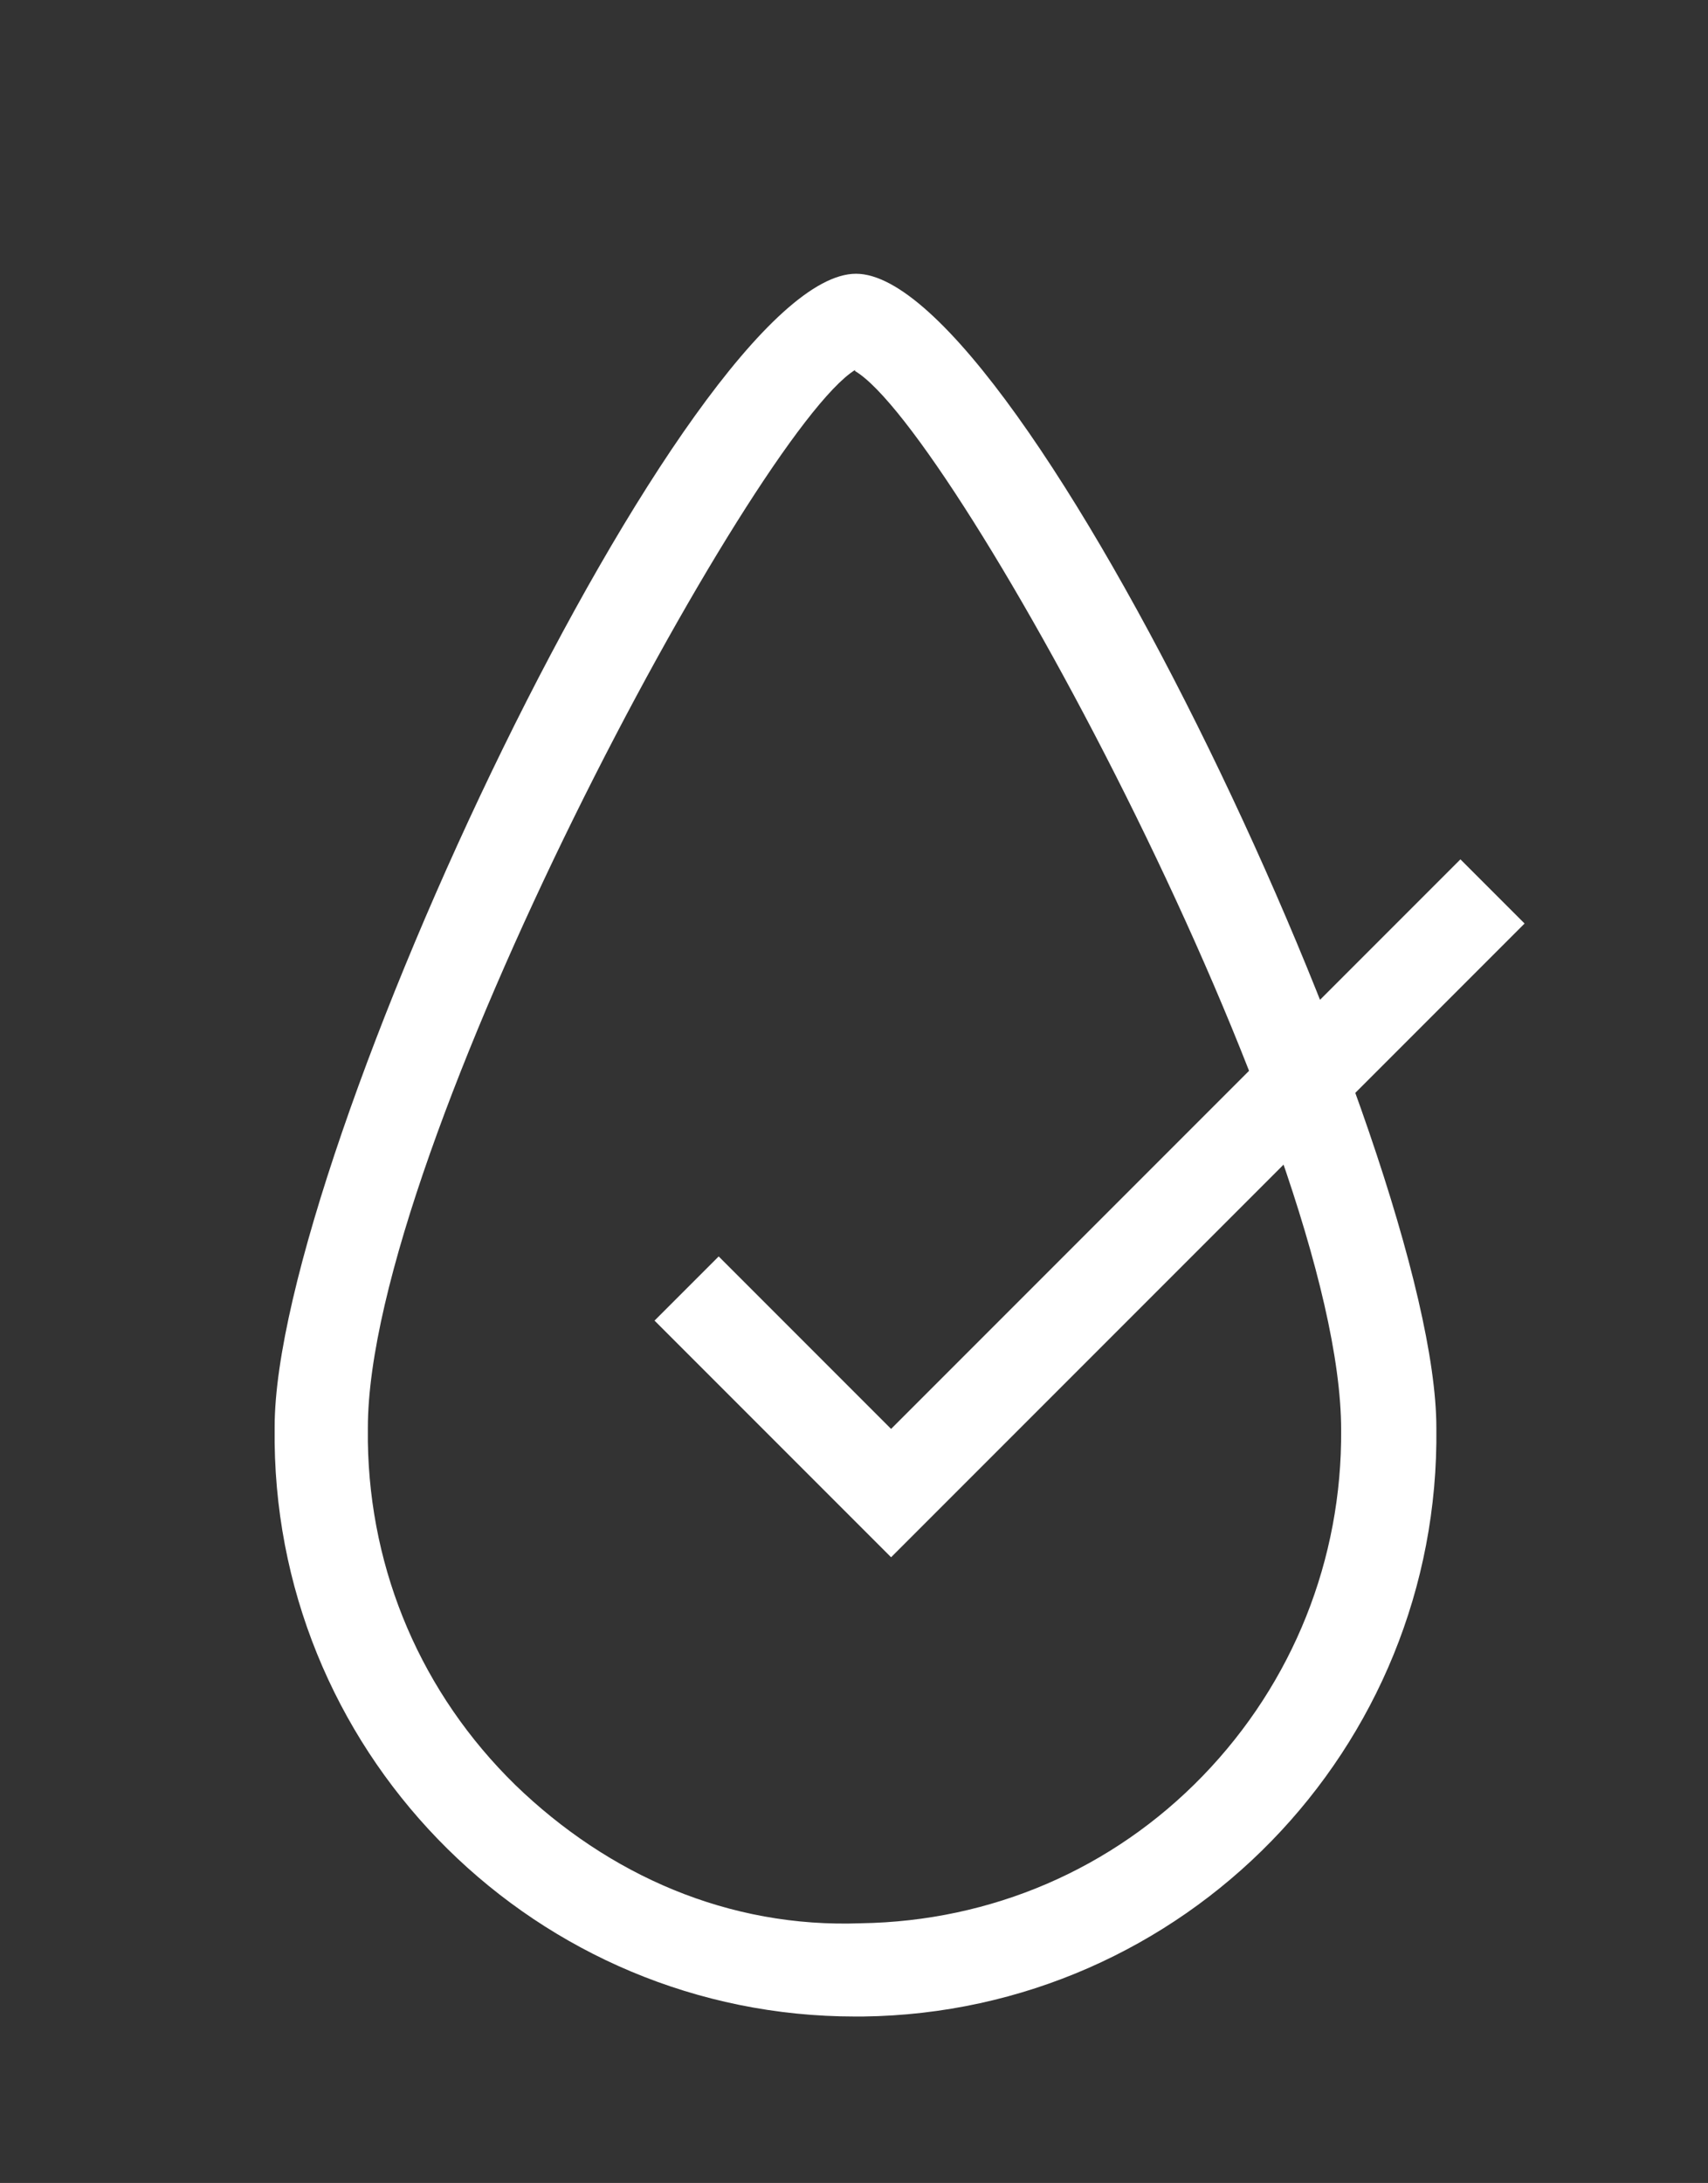 <?xml version="1.0" encoding="UTF-8"?><svg id="Ebene_2" xmlns="http://www.w3.org/2000/svg" xmlns:xlink="http://www.w3.org/1999/xlink" viewBox="0 0 17.04 21.77" width="17.04" height="21.77"><rect x="0" y="0" width="17.04" height="21.77" fill="#333333" stroke="none"/><defs><style>.cls-1{fill:none;}.cls-2{clip-path:url(#clippath);}.cls-3{fill:#fff;}</style><clipPath id="clippath"><rect class="cls-1" width="17.04" height="21.77"/></clipPath></defs><g id="Ebene_1-2"><g id="Gruppe_9"><g class="cls-2"><g id="Gruppe_8"><g id="Pfad_530"><polygon class="cls-3" points="8.89 15.53 6.53 13.17 7.17 12.53 8.89 14.25 14.57 8.57 15.21 9.21 8.89 15.53"/></g><g id="Pfad_531"><path class="cls-3" d="m8.53,20.11c-3.16,0-5.75-2.55-5.79-5.72v-.16c0-2.71,4.14-11.5,5.8-11.5s5.79,8.78,5.79,11.51c.04,3.2-2.52,5.83-5.72,5.87h-.08Zm0-16.42c-1,.62-4.86,7.77-4.86,10.55v.14c.02,1.3.54,2.51,1.47,3.42.93.9,2.13,1.43,3.45,1.38,1.3-.02,2.51-.54,3.41-1.47s1.39-2.16,1.38-3.45h0c0-2.85-3.85-9.97-4.85-10.56Z"/></g></g></g></g></g></svg>